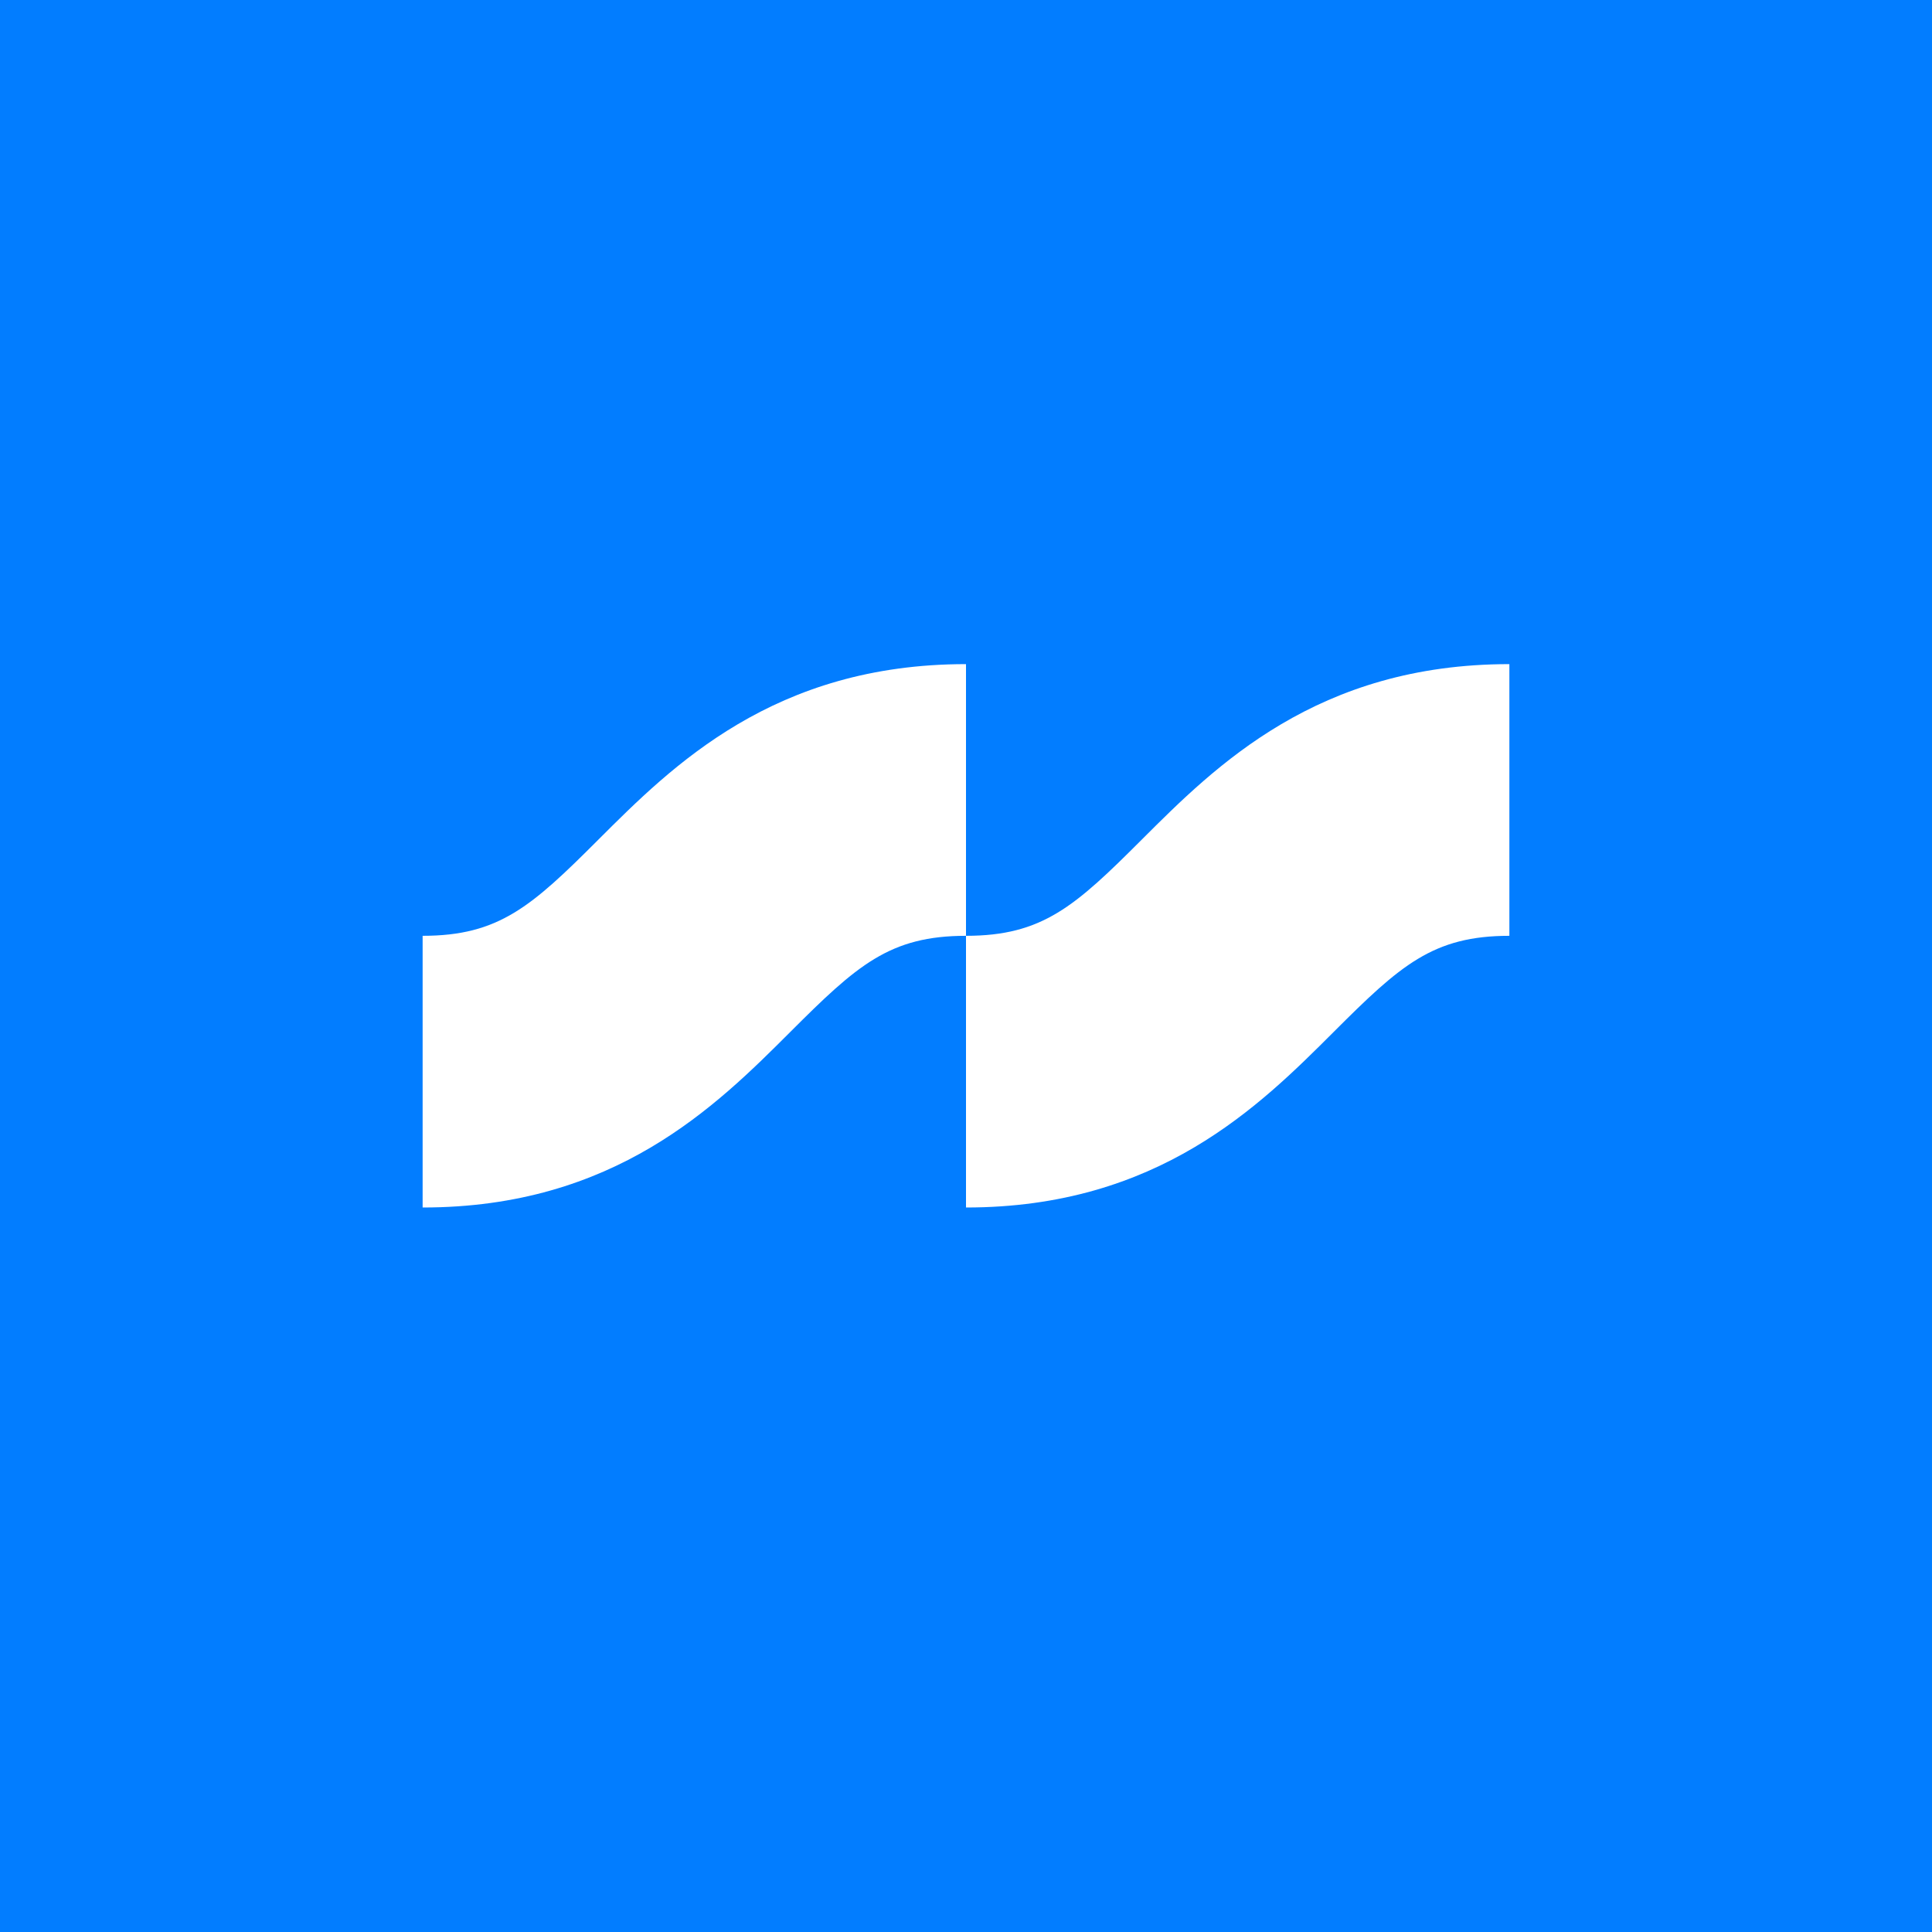 <svg xmlns="http://www.w3.org/2000/svg" version="1.1" xmlns:xlink="http://www.w3.org/1999/xlink" width="32" height="32"><rect width="100%" height="100%" fill="#333333" stroke="none"/><svg width="32" height="32" viewBox="0 0 32 32" fill="none" xmlns="http://www.w3.org/2000/svg">
<rect width="32" height="32" fill="#027DFF"></rect>
<path d="M7 20V15.5C8.264 15.5 8.806 15.012 9.909 13.909C11.137 12.682 12.819 11 16 11V15.5C14.736 15.5 14.194 15.988 13.091 17.091C11.863 18.318 10.181 20 7 20Z" fill="white"></path>
<path d="M16 20V15.5C17.265 15.5 17.806 15.012 18.909 13.909C20.137 12.682 21.819 11 25 11V15.5C23.735 15.5 23.194 15.988 22.091 17.091C20.863 18.318 19.181 20 16 20Z" fill="white"></path>
</svg><style>@media (prefers-color-scheme: light) { :root { filter: none; } }
@media (prefers-color-scheme: dark) { :root { filter: none; } }
</style></svg>